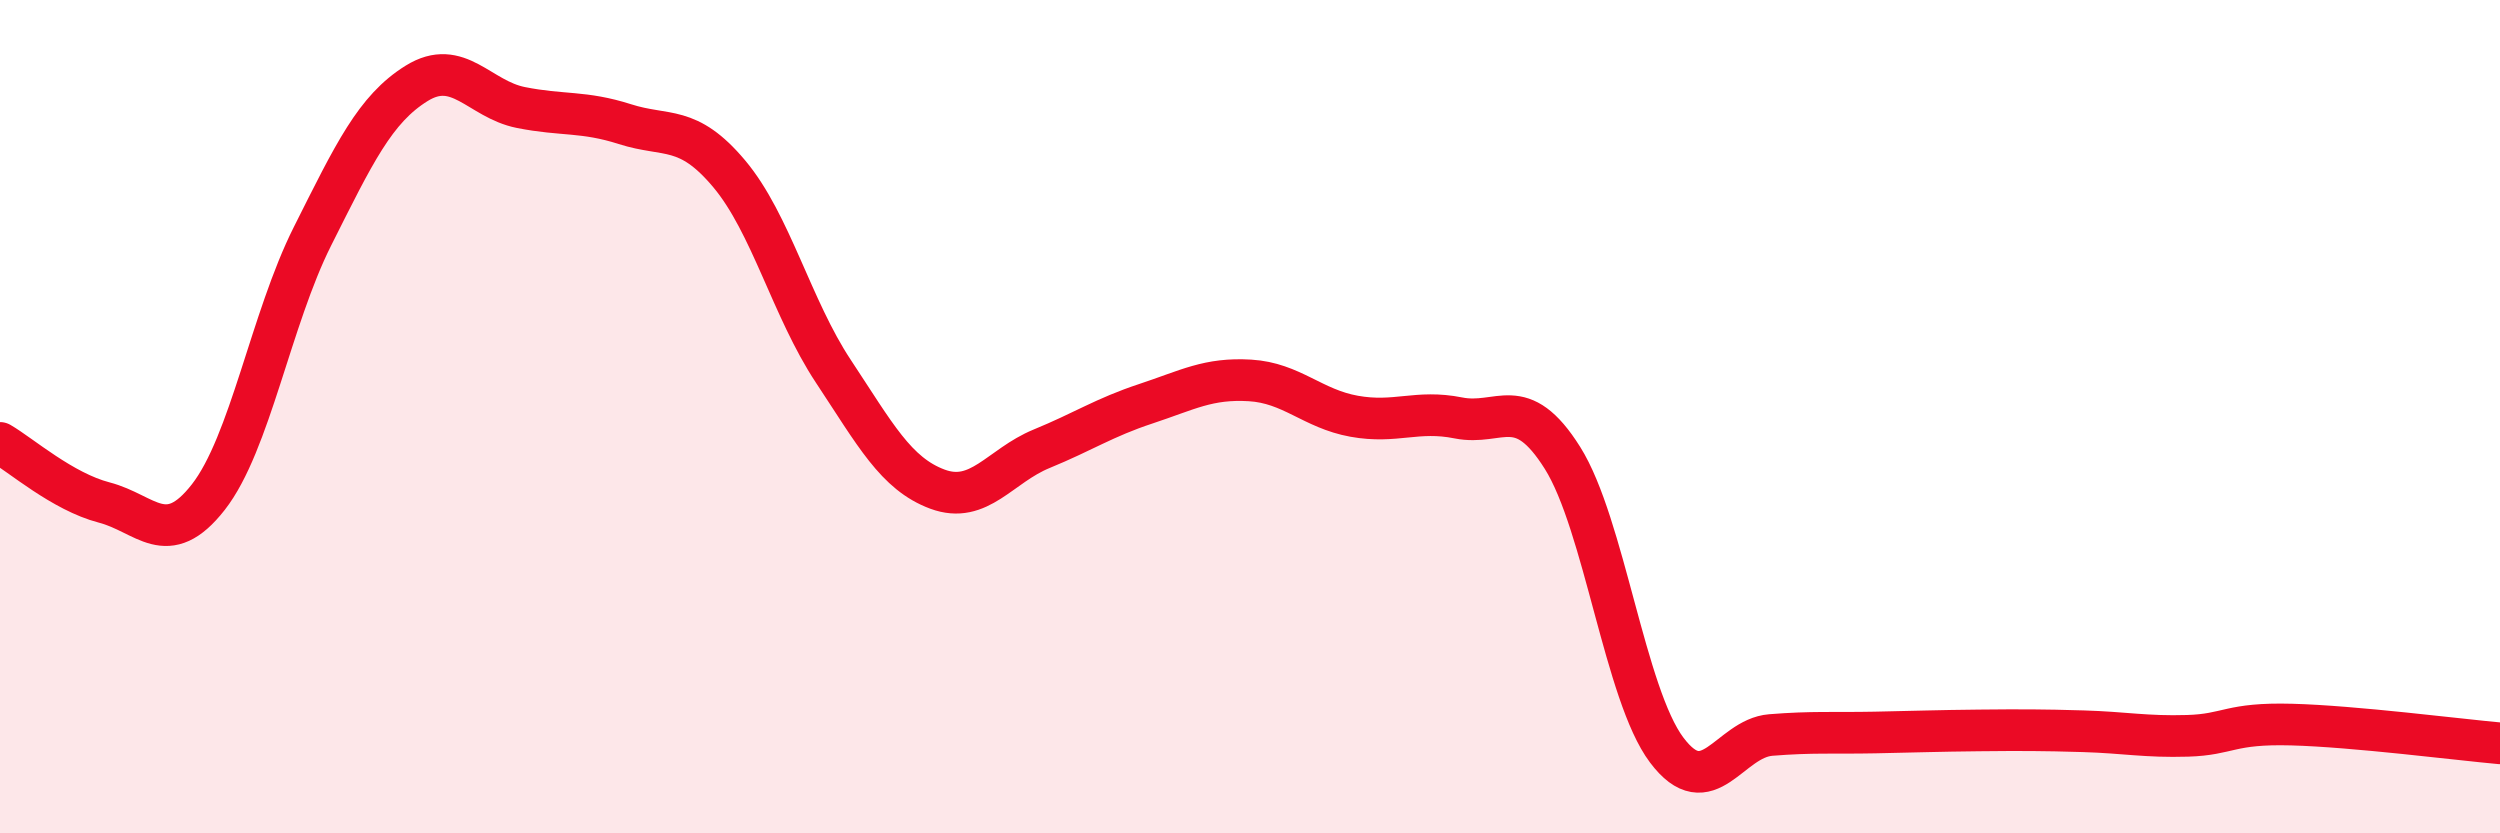 
    <svg width="60" height="20" viewBox="0 0 60 20" xmlns="http://www.w3.org/2000/svg">
      <path
        d="M 0,10.63 C 0.5,10.92 1.5,11.8 2.5,12.06 C 3.5,12.32 4,13.21 5,11.93 C 6,10.65 6.5,7.66 7.5,5.67 C 8.5,3.68 9,2.62 10,2 C 11,1.38 11.5,2.38 12.5,2.58 C 13.5,2.78 14,2.66 15,2.98 C 16,3.3 16.5,2.98 17.5,4.17 C 18.5,5.36 19,7.4 20,8.91 C 21,10.42 21.5,11.37 22.5,11.74 C 23.5,12.11 24,11.18 25,10.77 C 26,10.36 26.5,10.02 27.5,9.69 C 28.5,9.36 29,9.07 30,9.13 C 31,9.19 31.5,9.81 32.5,9.99 C 33.5,10.17 34,9.83 35,10.03 C 36,10.23 36.5,9.4 37.5,10.99 C 38.5,12.58 39,16.67 40,18 C 41,19.33 41.5,17.72 42.5,17.64 C 43.5,17.56 44,17.6 45,17.58 C 46,17.56 46.5,17.54 47.5,17.53 C 48.5,17.52 49,17.52 50,17.55 C 51,17.58 51.5,17.69 52.5,17.66 C 53.5,17.63 53.5,17.35 55,17.39 C 56.5,17.43 59,17.75 60,17.84L60 20L0 20Z"
        fill="#EB0A25"
        opacity="0.1"
        stroke-linecap="round"
        stroke-linejoin="round"
      />
      <path
        d="M 0,10.63 C 0.5,10.92 1.5,11.8 2.5,12.06 C 3.5,12.32 4,13.21 5,11.93 C 6,10.65 6.5,7.66 7.5,5.67 C 8.5,3.68 9,2.62 10,2 C 11,1.38 11.5,2.38 12.5,2.58 C 13.5,2.78 14,2.66 15,2.98 C 16,3.3 16.5,2.98 17.5,4.17 C 18.5,5.36 19,7.4 20,8.91 C 21,10.42 21.5,11.37 22.5,11.74 C 23.5,12.11 24,11.18 25,10.77 C 26,10.36 26.5,10.02 27.5,9.69 C 28.5,9.36 29,9.07 30,9.13 C 31,9.19 31.5,9.81 32.5,9.99 C 33.5,10.17 34,9.83 35,10.03 C 36,10.23 36.5,9.4 37.5,10.99 C 38.5,12.58 39,16.67 40,18 C 41,19.33 41.5,17.72 42.5,17.64 C 43.5,17.56 44,17.6 45,17.58 C 46,17.56 46.5,17.54 47.5,17.53 C 48.5,17.52 49,17.52 50,17.55 C 51,17.58 51.5,17.69 52.5,17.66 C 53.5,17.63 53.5,17.35 55,17.39 C 56.5,17.43 59,17.75 60,17.84"
        stroke="#EB0A25"
        stroke-width="1"
        fill="none"
        stroke-linecap="round"
        stroke-linejoin="round"
      />
    </svg>
  